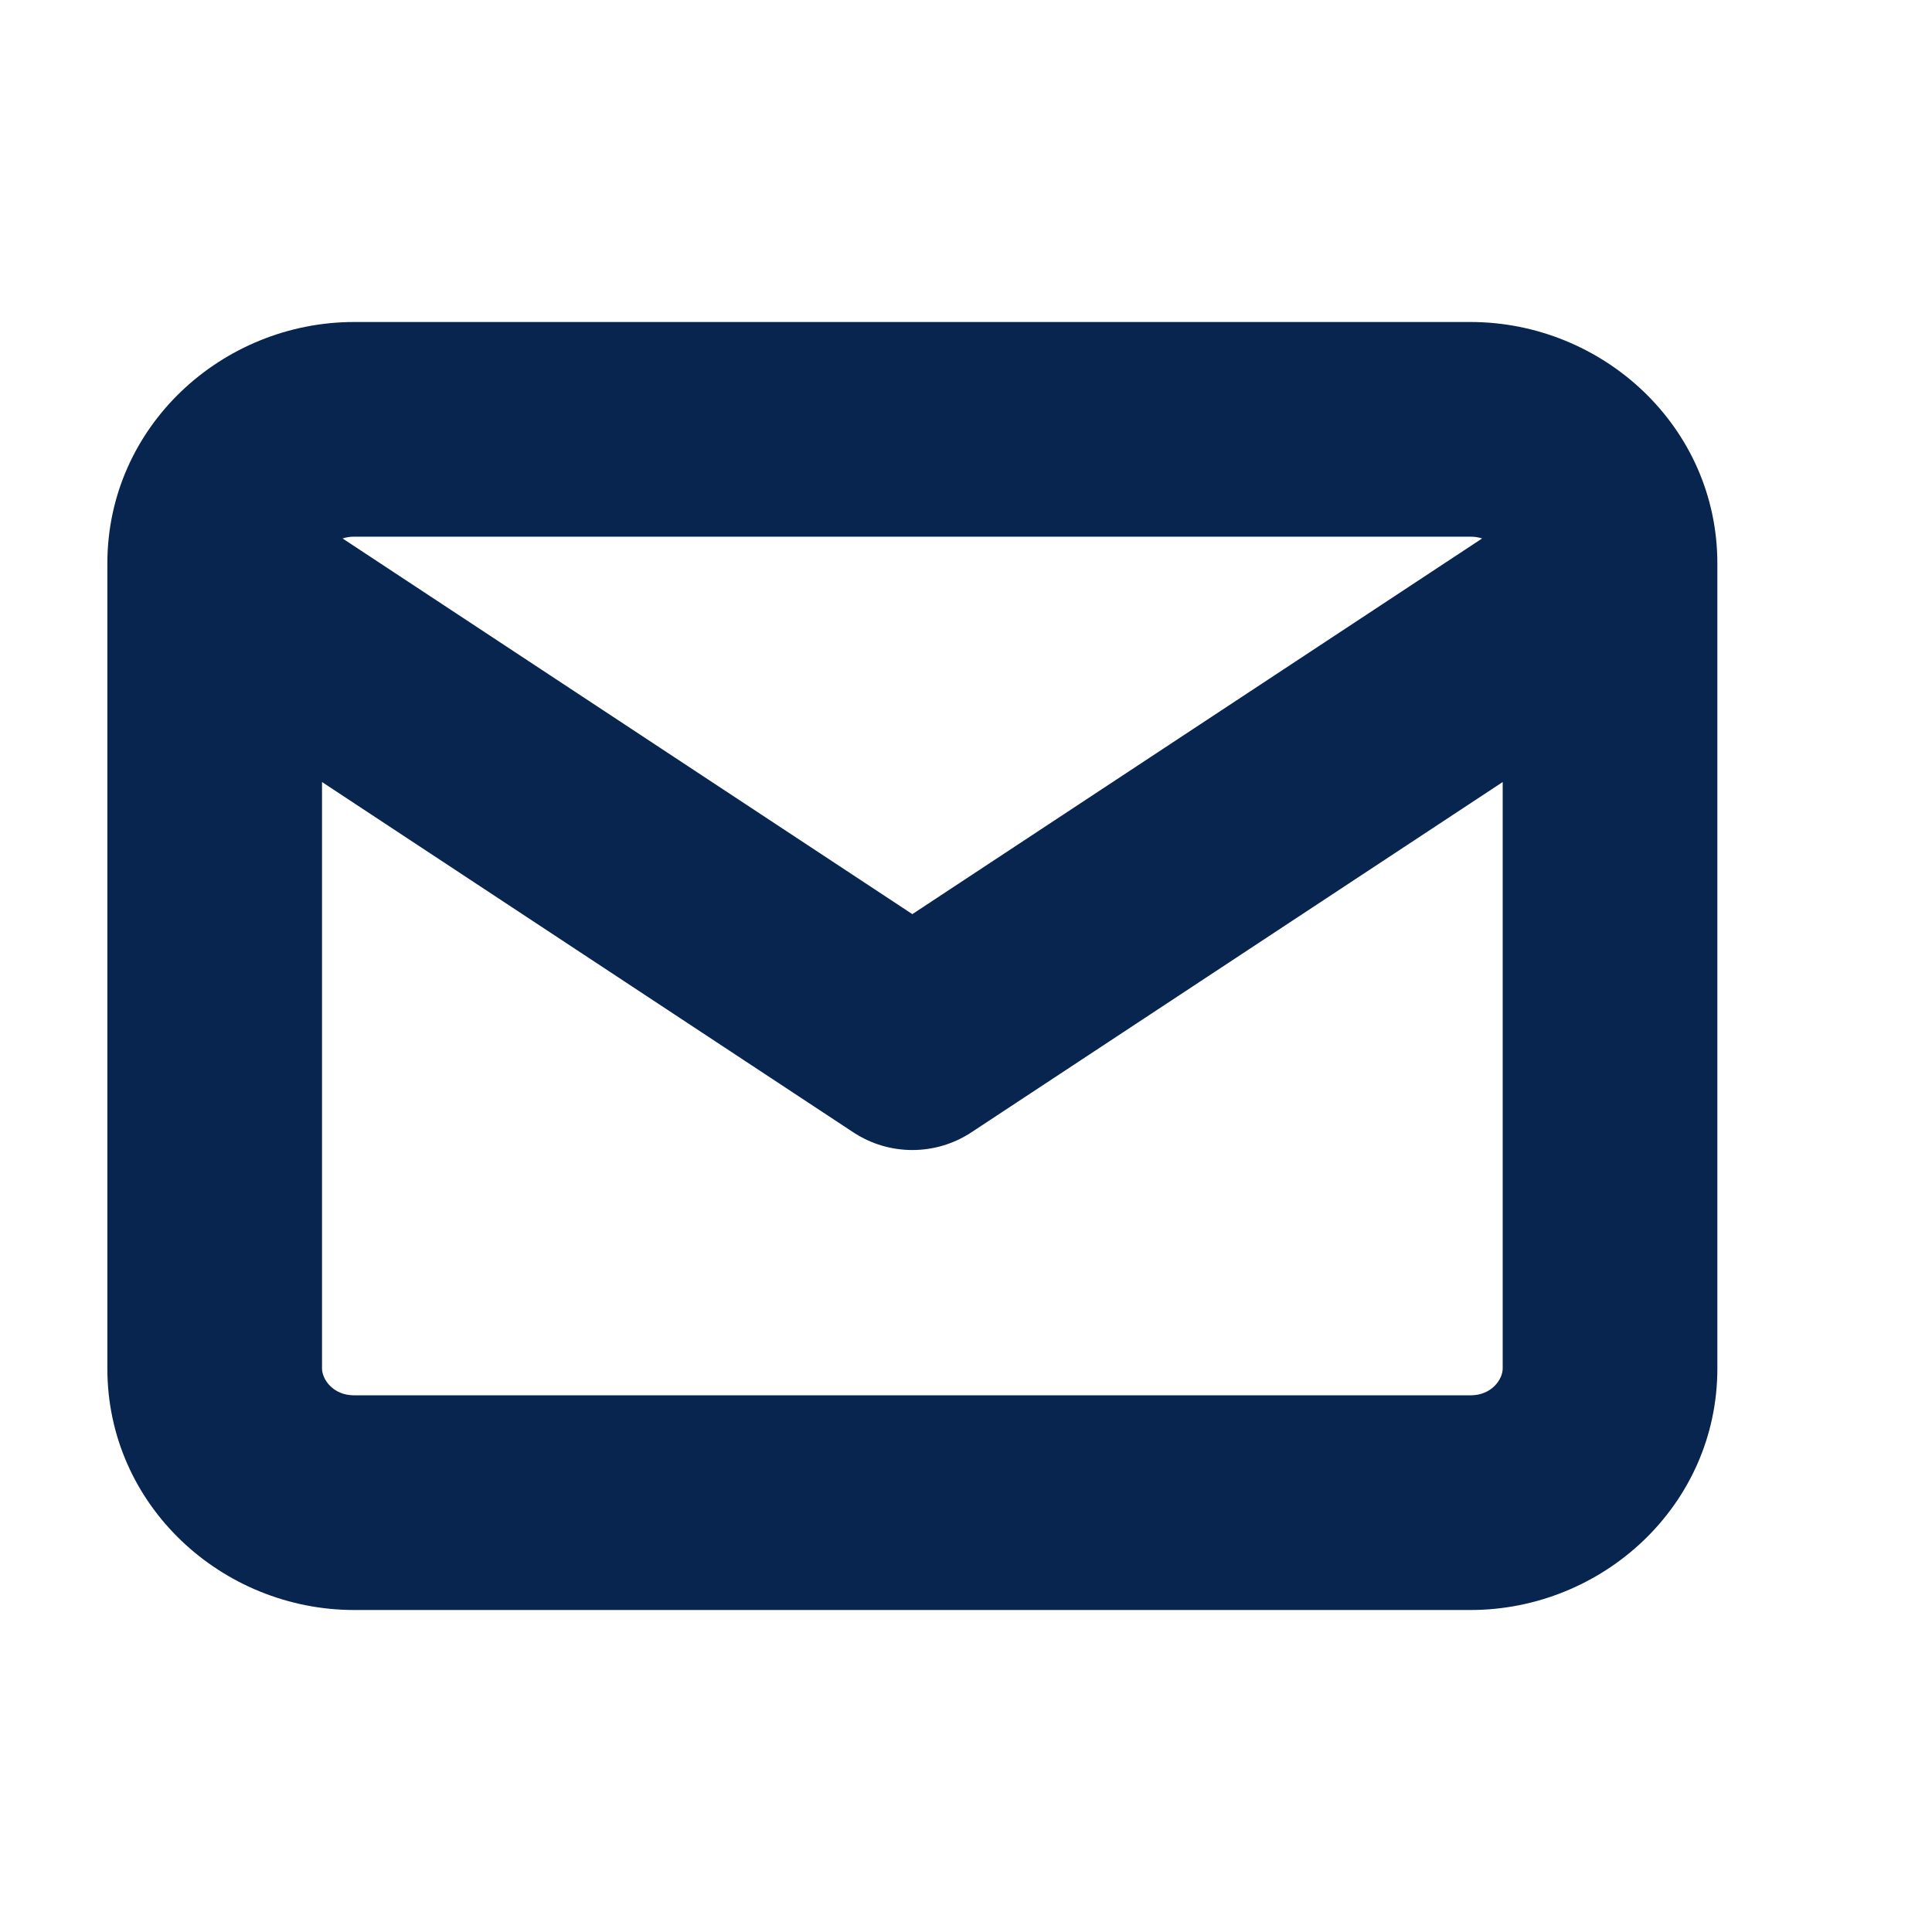 <?xml version="1.0" encoding="UTF-8"?> <svg xmlns="http://www.w3.org/2000/svg" width="72" height="72" viewBox="0 0 72 72" fill="none"> <path fill-rule="evenodd" clip-rule="evenodd" d="M12.767 20.067C12.895 20.024 13.04 20 13.2 20H54.8C54.961 20 55.106 20.024 55.234 20.067L34 34.067L12.767 20.067ZM4.001 21.647C4 21.69 4 21.733 4.001 21.776V51C4.001 56.106 8.281 60 13.2 60H54.8C59.72 60 64.001 56.106 64.001 51V21.765C64.001 21.73 64.001 21.694 64.001 21.658V21C64.001 15.894 59.72 12 54.8 12H13.2C8.281 12 4.001 15.894 4.001 21V21.647ZM56.001 29.144V51C56.001 51.394 55.601 52 54.8 52H13.2C12.4 52 12.001 51.394 12.001 51V29.144L31.799 42.198C33.134 43.078 34.867 43.078 36.202 42.198L56.001 29.144Z" fill="#08254F"></path> </svg> 
